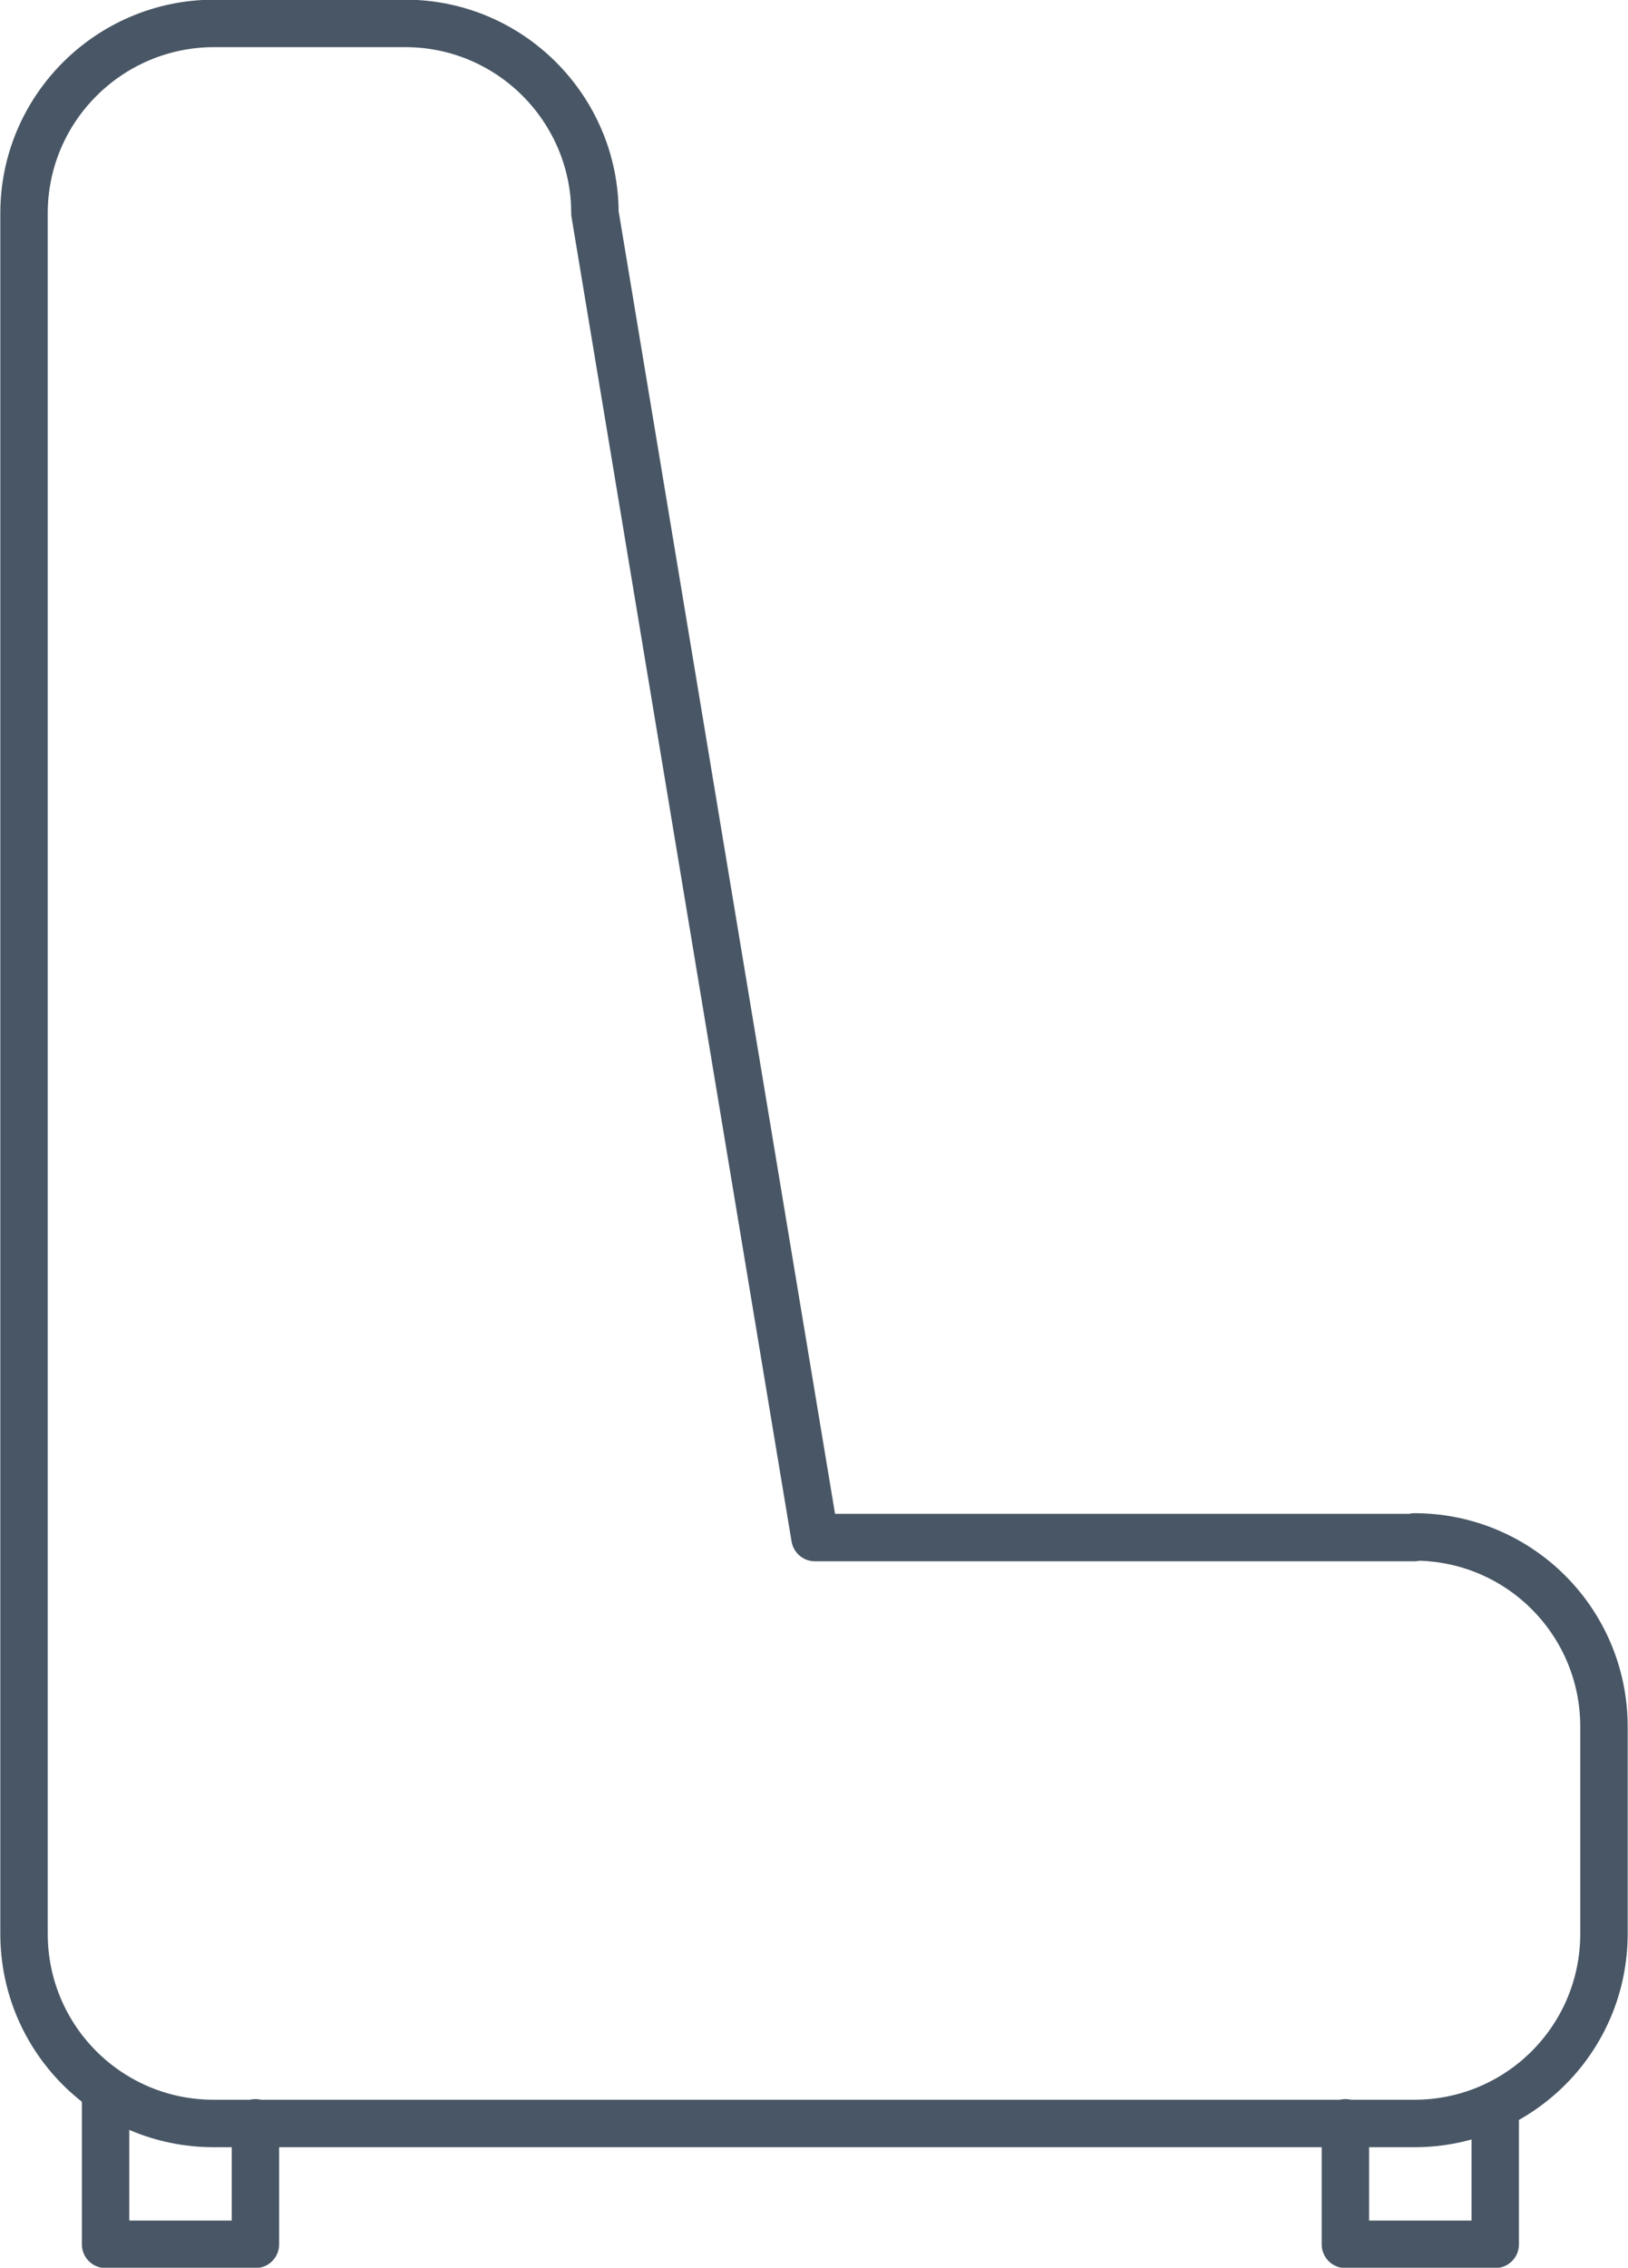 <?xml version="1.0" encoding="UTF-8"?><svg id="Calque_2" xmlns="http://www.w3.org/2000/svg" viewBox="0 0 25.75 35.84"><defs><style>.cls-1{fill:none;stroke:#485665;stroke-linecap:round;stroke-linejoin:round;stroke-width:.75px;}</style></defs><g id="Calque_5"><g><path class="cls-1" d="M22.37,24.3H12.89L9.41,3.37c0-1.65-1.34-3-3-3H3.37C1.72,.38,.38,1.72,.38,3.37V30.56c0,1.66,1.34,3,3,3H22.37c1.66,0,3-1.34,3-3v-3.27c0-1.66-1.34-3-3-3Z"/><polyline class="cls-1" points="1.67 33.11 1.67 35.47 4.04 35.47 4.04 33.55"/><polyline class="cls-1" points="21.28 33.55 21.28 35.47 23.65 35.47 23.65 33.3"/></g></g></svg>